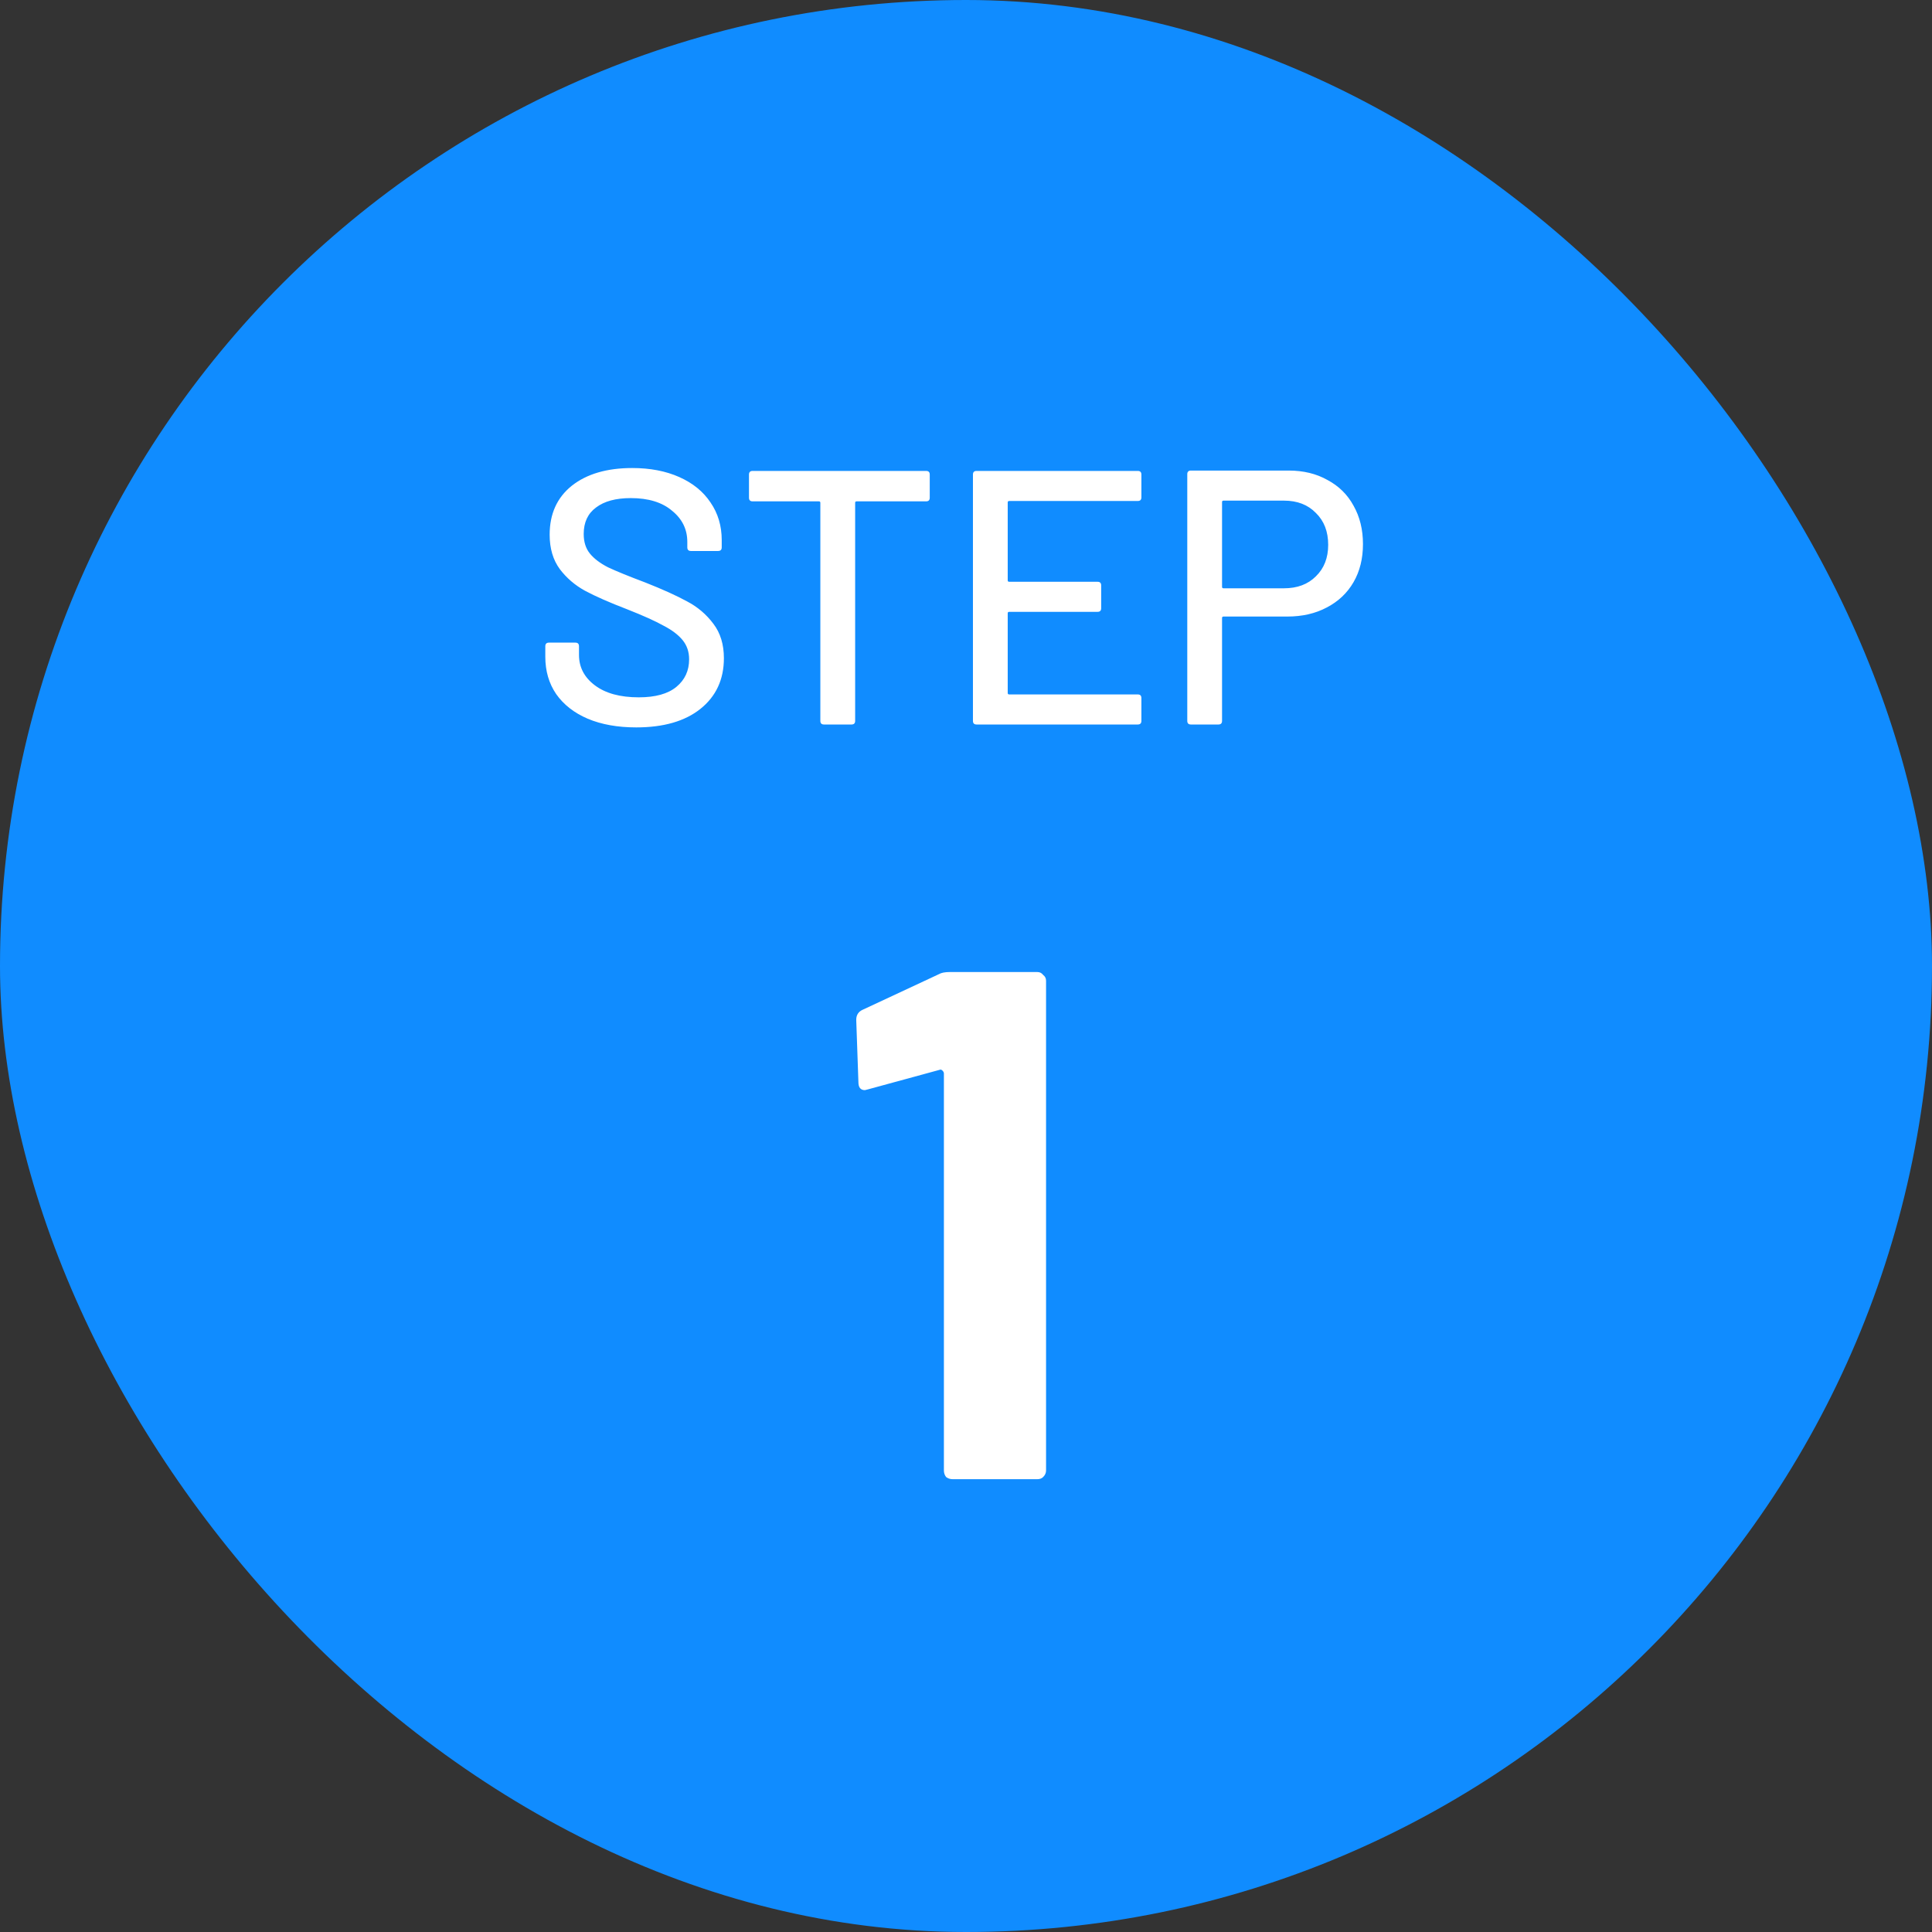 <svg width="64" height="64" viewBox="0 0 64 64" fill="none" xmlns="http://www.w3.org/2000/svg">
<rect x="0" y="0" width="64" height="64" fill="#333333" stroke="none"/>
<rect width="64" height="64" rx="32" fill="#108CFF"/>
<path d="M21.076 24.096C20.46 24.096 19.924 24 19.468 23.808C19.02 23.616 18.672 23.344 18.424 22.992C18.184 22.64 18.064 22.228 18.064 21.756V21.408C18.064 21.328 18.104 21.288 18.184 21.288H19.06C19.14 21.288 19.18 21.328 19.18 21.408V21.696C19.18 22.104 19.356 22.44 19.708 22.704C20.06 22.968 20.544 23.1 21.16 23.1C21.712 23.1 22.128 22.984 22.408 22.752C22.688 22.52 22.828 22.216 22.828 21.84C22.828 21.592 22.756 21.38 22.612 21.204C22.468 21.028 22.256 20.868 21.976 20.724C21.704 20.572 21.304 20.392 20.776 20.184C20.192 19.96 19.728 19.756 19.384 19.572C19.048 19.388 18.768 19.148 18.544 18.852C18.32 18.548 18.208 18.168 18.208 17.712C18.208 17.024 18.452 16.484 18.94 16.092C19.436 15.7 20.104 15.504 20.944 15.504C21.536 15.504 22.056 15.604 22.504 15.804C22.952 16.004 23.296 16.284 23.536 16.644C23.784 17.004 23.908 17.42 23.908 17.892V18.132C23.908 18.212 23.868 18.252 23.788 18.252H22.888C22.808 18.252 22.768 18.212 22.768 18.132V17.952C22.768 17.536 22.6 17.192 22.264 16.92C21.936 16.64 21.48 16.5 20.896 16.5C20.4 16.5 20.016 16.604 19.744 16.812C19.472 17.012 19.336 17.304 19.336 17.688C19.336 17.952 19.404 18.168 19.54 18.336C19.676 18.504 19.876 18.656 20.14 18.792C20.412 18.92 20.824 19.088 21.376 19.296C21.944 19.52 22.404 19.728 22.756 19.92C23.108 20.104 23.4 20.352 23.632 20.664C23.864 20.968 23.98 21.348 23.98 21.804C23.98 22.508 23.72 23.068 23.2 23.484C22.688 23.892 21.98 24.096 21.076 24.096ZM30.68 15.6C30.759 15.6 30.799 15.64 30.799 15.72V16.488C30.799 16.568 30.759 16.608 30.68 16.608H28.375C28.343 16.608 28.328 16.624 28.328 16.656V23.88C28.328 23.96 28.288 24 28.207 24H27.296C27.215 24 27.175 23.96 27.175 23.88V16.656C27.175 16.624 27.16 16.608 27.128 16.608H24.931C24.852 16.608 24.811 16.568 24.811 16.488V15.72C24.811 15.64 24.852 15.6 24.931 15.6H30.68ZM37.81 16.476C37.81 16.556 37.77 16.596 37.69 16.596H33.43C33.398 16.596 33.382 16.612 33.382 16.644V19.224C33.382 19.256 33.398 19.272 33.43 19.272H36.358C36.438 19.272 36.478 19.312 36.478 19.392V20.148C36.478 20.228 36.438 20.268 36.358 20.268H33.43C33.398 20.268 33.382 20.284 33.382 20.316V22.956C33.382 22.988 33.398 23.004 33.43 23.004H37.69C37.77 23.004 37.81 23.044 37.81 23.124V23.88C37.81 23.96 37.77 24 37.69 24H32.35C32.27 24 32.23 23.96 32.23 23.88V15.72C32.23 15.64 32.27 15.6 32.35 15.6H37.69C37.77 15.6 37.81 15.64 37.81 15.72V16.476ZM42.69 15.588C43.178 15.588 43.606 15.692 43.974 15.9C44.35 16.1 44.638 16.384 44.838 16.752C45.046 17.12 45.15 17.544 45.15 18.024C45.15 18.504 45.046 18.924 44.838 19.284C44.63 19.644 44.334 19.924 43.95 20.124C43.574 20.324 43.138 20.424 42.642 20.424H40.53C40.498 20.424 40.482 20.44 40.482 20.472V23.88C40.482 23.96 40.442 24 40.362 24H39.45C39.37 24 39.33 23.96 39.33 23.88V15.708C39.33 15.628 39.37 15.588 39.45 15.588H42.69ZM42.534 19.488C42.974 19.488 43.326 19.356 43.59 19.092C43.862 18.828 43.998 18.48 43.998 18.048C43.998 17.608 43.862 17.256 43.59 16.992C43.326 16.72 42.974 16.584 42.534 16.584H40.53C40.498 16.584 40.482 16.6 40.482 16.632V19.44C40.482 19.472 40.498 19.488 40.53 19.488H42.534Z" fill="white"/>
<path d="M31.1 32.272C31.18 32.224 31.3 32.2 31.46 32.2H34.364C34.444 32.2 34.508 32.232 34.556 32.296C34.62 32.344 34.652 32.408 34.652 32.488V48.712C34.652 48.792 34.62 48.864 34.556 48.928C34.508 48.976 34.444 49 34.364 49H31.556C31.476 49 31.404 48.976 31.34 48.928C31.292 48.864 31.268 48.792 31.268 48.712V35.56C31.268 35.528 31.252 35.496 31.22 35.464C31.188 35.432 31.156 35.424 31.124 35.44L28.748 36.088L28.652 36.112C28.508 36.112 28.436 36.024 28.436 35.848L28.364 33.784C28.364 33.624 28.436 33.512 28.58 33.448L31.1 32.272Z" fill="white"/>
</svg>
